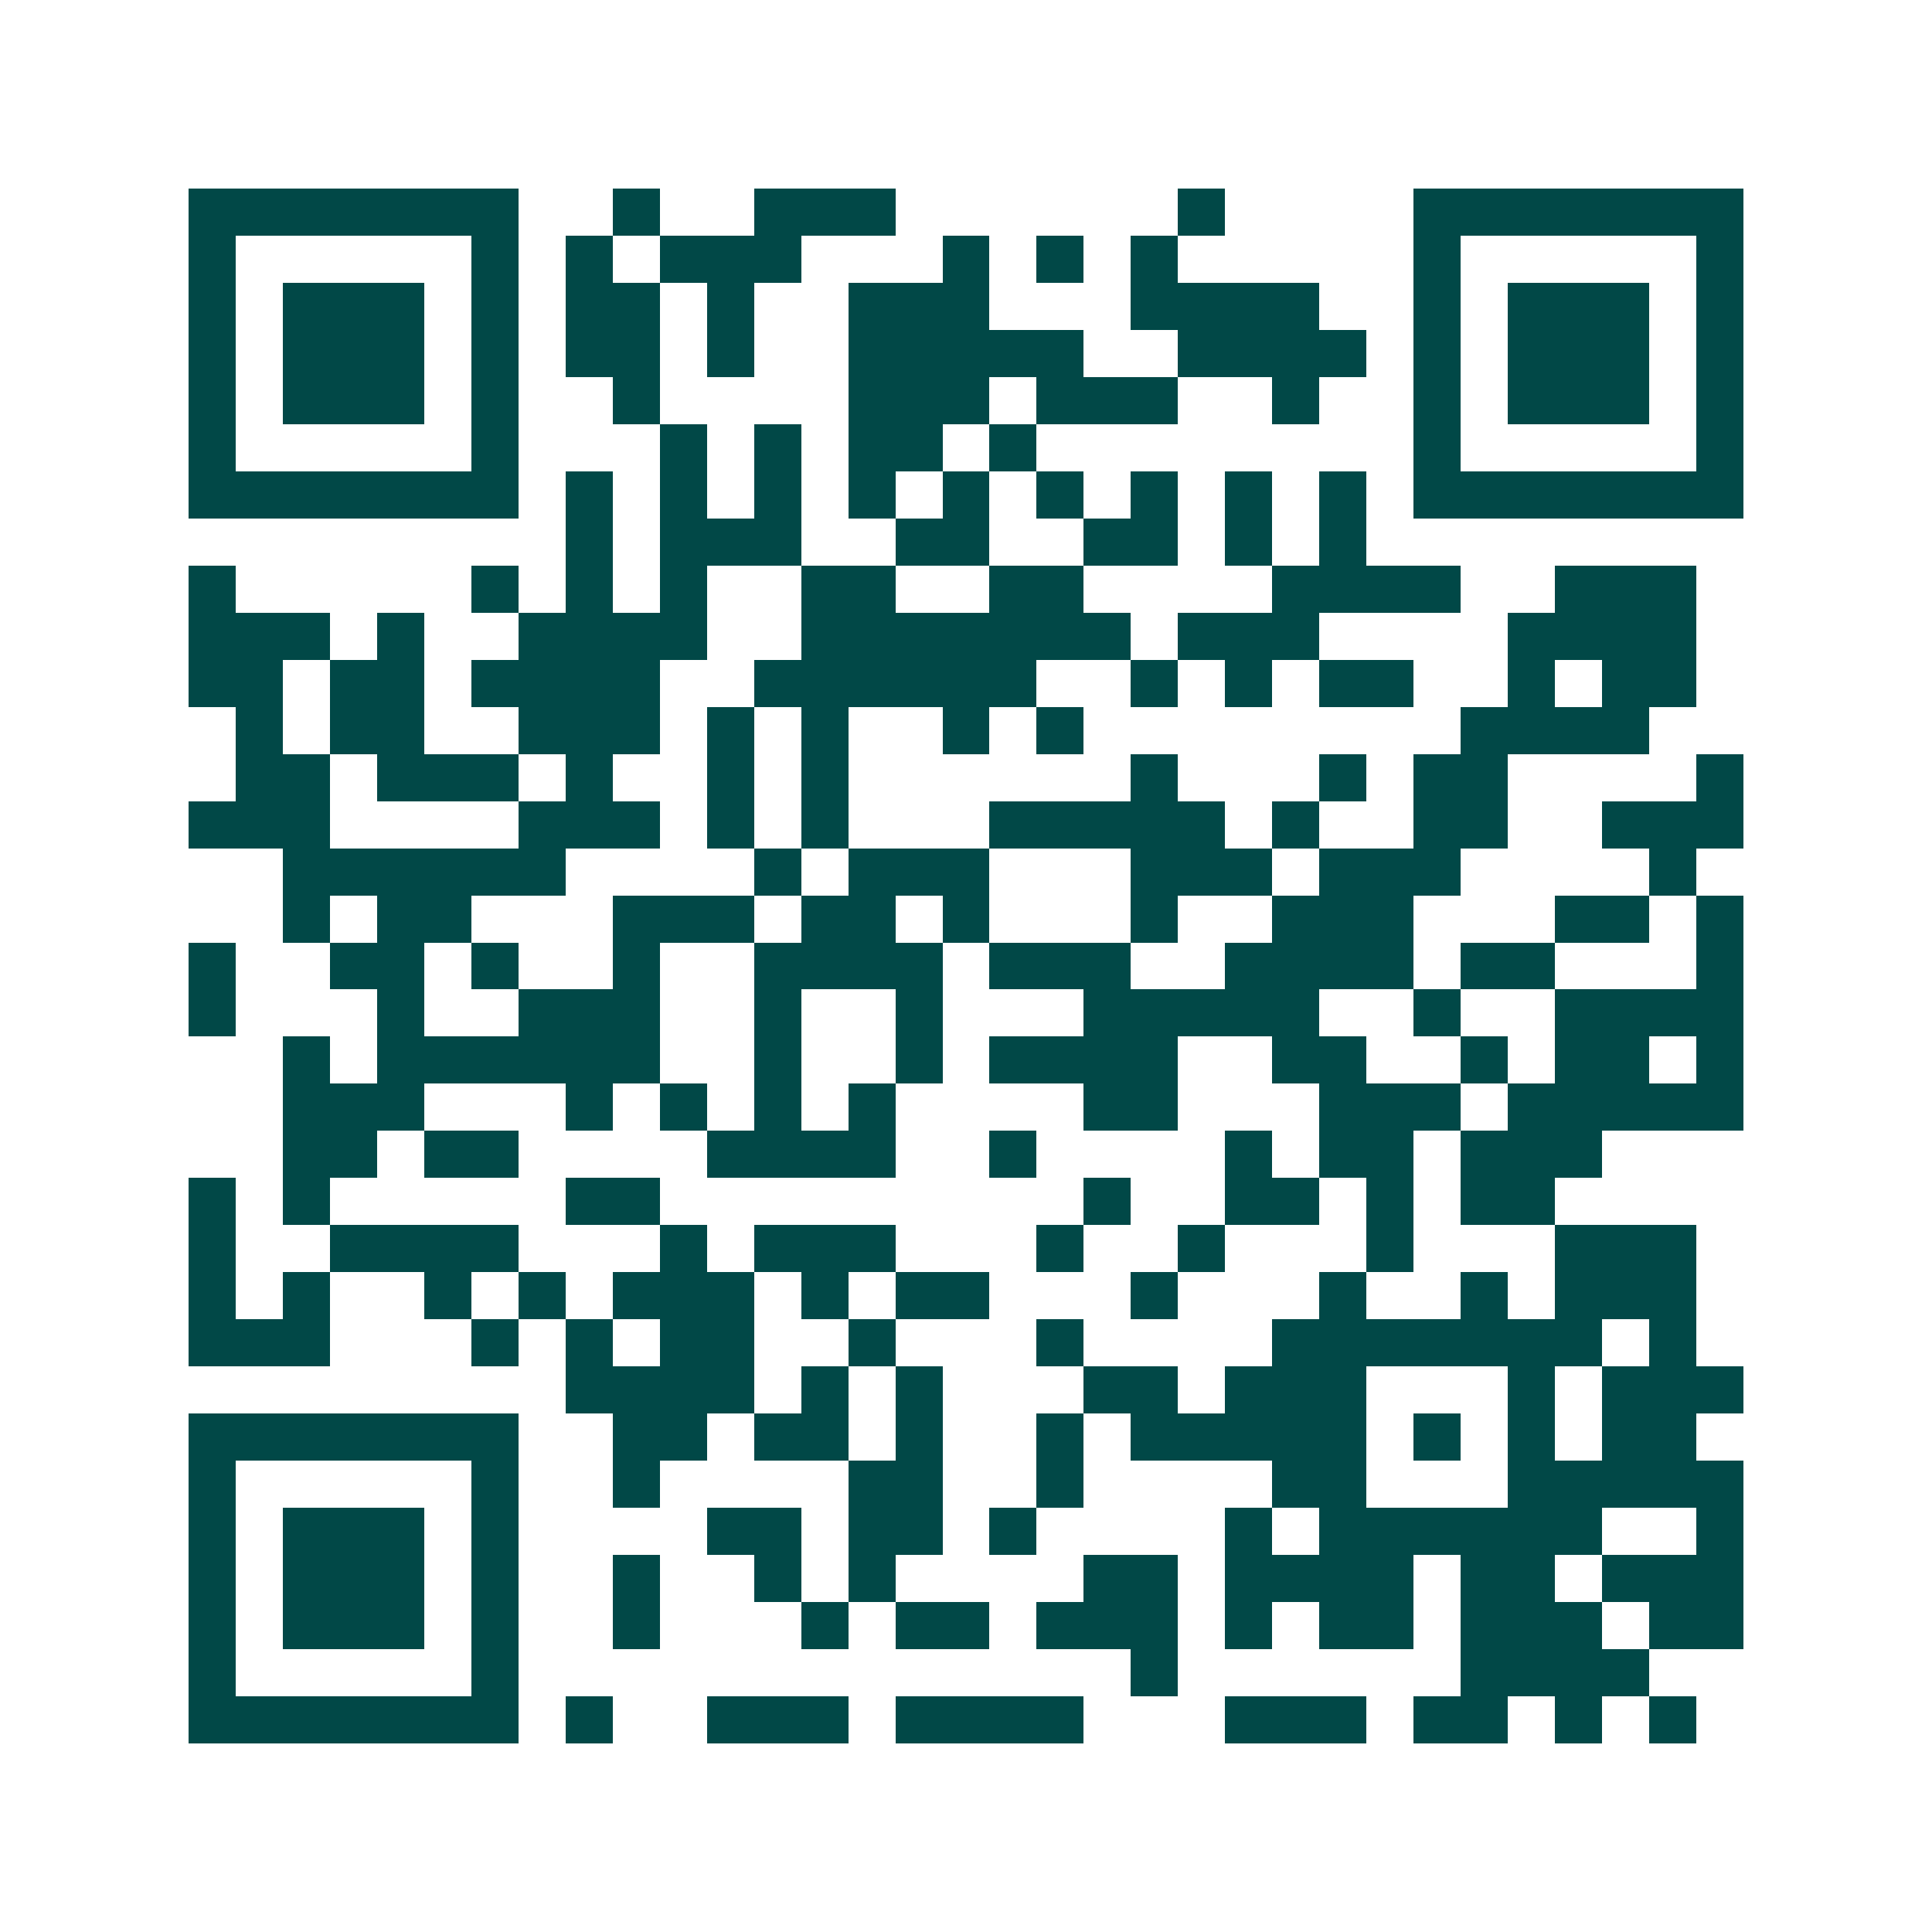 <svg xmlns="http://www.w3.org/2000/svg" width="200" height="200" viewBox="0 0 41 41" shape-rendering="crispEdges"><path fill="#ffffff" d="M0 0h41v41H0z"/><path stroke="#014847" d="M4 4.5h7m2 0h1m2 0h3m6 0h1m4 0h7M4 5.5h1m5 0h1m1 0h1m1 0h3m3 0h1m1 0h1m1 0h1m5 0h1m5 0h1M4 6.5h1m1 0h3m1 0h1m1 0h2m1 0h1m2 0h3m3 0h4m2 0h1m1 0h3m1 0h1M4 7.5h1m1 0h3m1 0h1m1 0h2m1 0h1m2 0h5m2 0h4m1 0h1m1 0h3m1 0h1M4 8.5h1m1 0h3m1 0h1m2 0h1m4 0h3m1 0h3m2 0h1m2 0h1m1 0h3m1 0h1M4 9.5h1m5 0h1m3 0h1m1 0h1m1 0h2m1 0h1m8 0h1m5 0h1M4 10.5h7m1 0h1m1 0h1m1 0h1m1 0h1m1 0h1m1 0h1m1 0h1m1 0h1m1 0h1m1 0h7M12 11.5h1m1 0h3m2 0h2m2 0h2m1 0h1m1 0h1M4 12.5h1m5 0h1m1 0h1m1 0h1m2 0h2m2 0h2m4 0h4m2 0h3M4 13.5h3m1 0h1m2 0h4m2 0h7m1 0h3m4 0h4M4 14.5h2m1 0h2m1 0h4m2 0h6m2 0h1m1 0h1m1 0h2m2 0h1m1 0h2M5 15.5h1m1 0h2m2 0h3m1 0h1m1 0h1m2 0h1m1 0h1m8 0h4M5 16.5h2m1 0h3m1 0h1m2 0h1m1 0h1m6 0h1m3 0h1m1 0h2m4 0h1M4 17.5h3m4 0h3m1 0h1m1 0h1m3 0h5m1 0h1m2 0h2m2 0h3M6 18.5h6m4 0h1m1 0h3m3 0h3m1 0h3m4 0h1M6 19.5h1m1 0h2m3 0h3m1 0h2m1 0h1m3 0h1m2 0h3m3 0h2m1 0h1M4 20.5h1m2 0h2m1 0h1m2 0h1m2 0h4m1 0h3m2 0h4m1 0h2m3 0h1M4 21.5h1m3 0h1m2 0h3m2 0h1m2 0h1m3 0h5m2 0h1m2 0h4M6 22.5h1m1 0h6m2 0h1m2 0h1m1 0h4m2 0h2m2 0h1m1 0h2m1 0h1M6 23.5h3m3 0h1m1 0h1m1 0h1m1 0h1m4 0h2m3 0h3m1 0h5M6 24.5h2m1 0h2m4 0h4m2 0h1m4 0h1m1 0h2m1 0h3M4 25.5h1m1 0h1m5 0h2m9 0h1m2 0h2m1 0h1m1 0h2M4 26.5h1m2 0h4m3 0h1m1 0h3m3 0h1m2 0h1m3 0h1m3 0h3M4 27.5h1m1 0h1m2 0h1m1 0h1m1 0h3m1 0h1m1 0h2m3 0h1m3 0h1m2 0h1m1 0h3M4 28.5h3m3 0h1m1 0h1m1 0h2m2 0h1m3 0h1m4 0h7m1 0h1M12 29.5h4m1 0h1m1 0h1m3 0h2m1 0h3m3 0h1m1 0h3M4 30.5h7m2 0h2m1 0h2m1 0h1m2 0h1m1 0h5m1 0h1m1 0h1m1 0h2M4 31.5h1m5 0h1m2 0h1m4 0h2m2 0h1m4 0h2m3 0h5M4 32.5h1m1 0h3m1 0h1m4 0h2m1 0h2m1 0h1m4 0h1m1 0h6m2 0h1M4 33.5h1m1 0h3m1 0h1m2 0h1m2 0h1m1 0h1m4 0h2m1 0h4m1 0h2m1 0h3M4 34.5h1m1 0h3m1 0h1m2 0h1m3 0h1m1 0h2m1 0h3m1 0h1m1 0h2m1 0h3m1 0h2M4 35.5h1m5 0h1m13 0h1m6 0h4M4 36.5h7m1 0h1m2 0h3m1 0h4m3 0h3m1 0h2m1 0h1m1 0h1"/></svg>
